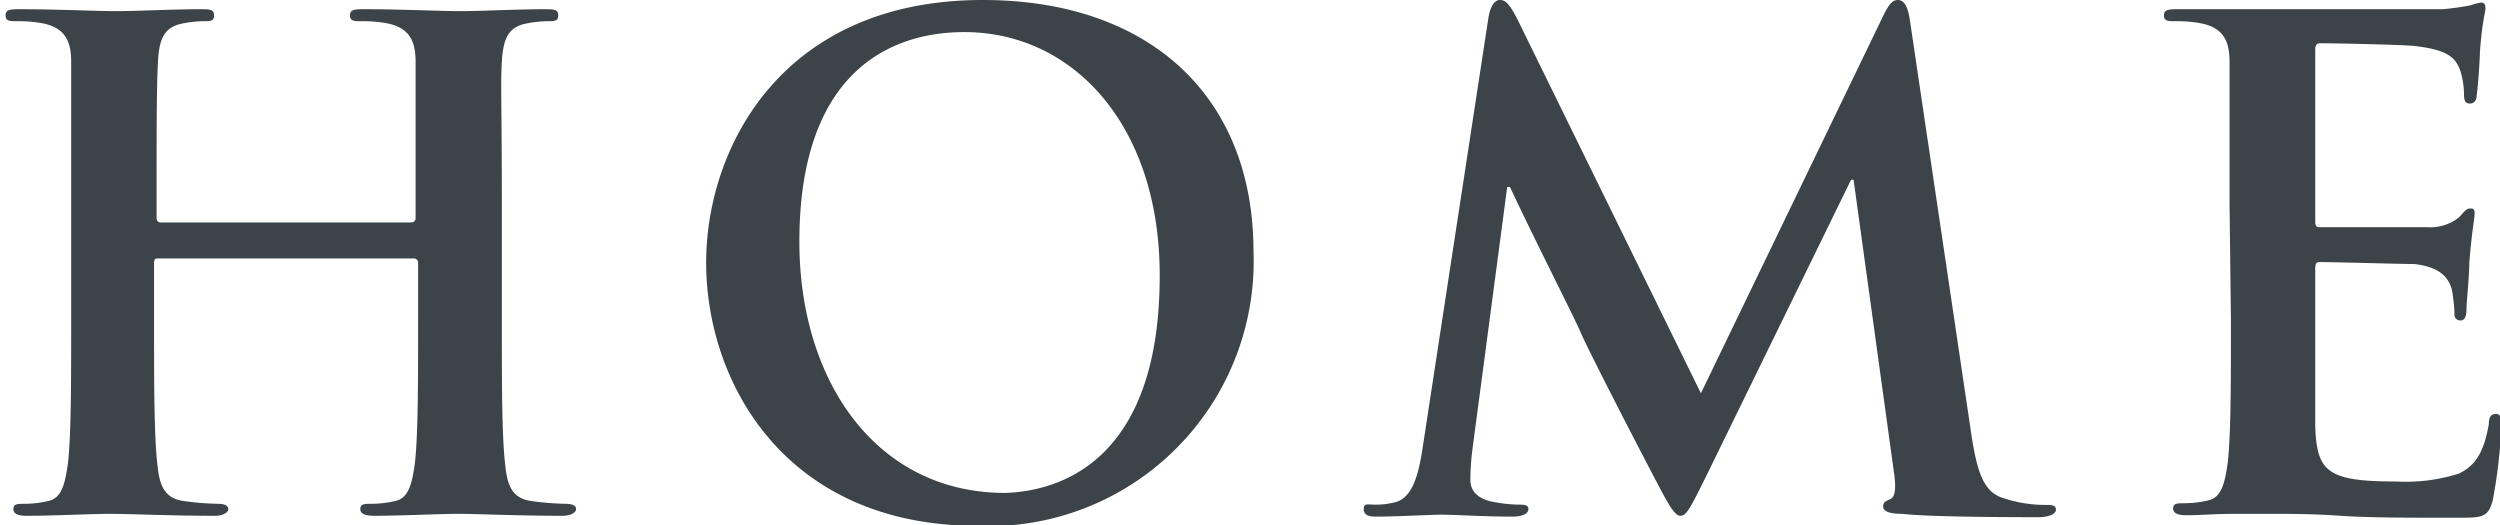 <svg id="圖層_1" data-name="圖層 1" xmlns="http://www.w3.org/2000/svg" viewBox="0 0 89.57 18.82"><path d="M1594.92-914.91a.15.15,0,0,0,.15-.17v-.51c0-3.65,0-4.32,0-5.08s-.24-1.21-1-1.37a4.77,4.77,0,0,0-.94-.08c-.26,0-.41,0-.41-.21s.17-.22.51-.22c1.29,0,2.8.07,3.45.07s2.09-.07,3-.07c.33,0,.5,0,.5.22s-.14.21-.43.21a4.27,4.27,0,0,0-.7.08c-.65.12-.84.53-.89,1.37s0,1.43,0,5.08v4.23c0,2.21,0,4.1.12,5.13.07.68.21,1.2.93,1.3a9.87,9.87,0,0,0,1.23.1c.26,0,.38.07.38.19s-.19.24-.48.24c-1.56,0-3.07-.07-3.74-.07s-2.07.07-3,.07c-.34,0-.51-.07-.51-.24s.1-.19.39-.19a3.76,3.76,0,0,0,.86-.1c.48-.1.6-.62.7-1.32.12-1,.12-2.9.12-5.11v-2.11a.15.15,0,0,0-.15-.15h-9.17c-.07,0-.14,0-.14.15v2.11c0,2.21,0,4.1.12,5.13.07.68.21,1.2.94,1.3a9.56,9.56,0,0,0,1.22.1c.26,0,.38.07.38.19s-.19.24-.48.24c-1.56,0-3.07-.07-3.74-.07s-2.07.07-3,.07c-.31,0-.48-.07-.48-.24s.1-.19.39-.19a3.69,3.69,0,0,0,.86-.1c.48-.1.6-.62.7-1.32.12-1,.12-2.9.12-5.11v-4.23c0-3.65,0-4.32,0-5.08s-.24-1.21-1-1.37a4.69,4.69,0,0,0-.94-.08c-.26,0-.41,0-.41-.21s.17-.22.51-.22c1.29,0,2.81.07,3.46.07s2.08-.07,3-.07c.34,0,.5,0,.5.22s-.14.21-.43.21a4.06,4.06,0,0,0-.69.08c-.65.12-.85.53-.89,1.37s-.05,1.43-.05,5.08v.51c0,.12.07.17.14.17Z" transform="translate(-1580.18 922.88)" style="fill:#3c4449"/><path d="M1605.48-913.47c0-4.11,2.71-9.41,9.91-9.41,6,0,9.7,3.48,9.7,9a9.49,9.49,0,0,1-9.94,9.84C1608.26-904.07,1605.48-909.23,1605.48-913.47Zm16.25.45c0-5.37-3.1-8.71-7-8.71-2.76,0-5.91,1.53-5.91,7.51,0,5,2.76,9,7.37,9C1617.84-905.27,1621.73-906.08,1621.73-913Z" transform="translate(-1580.18 922.88)" style="fill:#3c4449"/><path d="M1633.51-922.26c.07-.41.22-.62.41-.62s.34.12.65.74l6.55,13.35,6.53-13.52c.19-.38.31-.57.53-.57s.36.24.43.74l2.18,14.69c.22,1.51.46,2.21,1.18,2.42a4.71,4.71,0,0,0,1.49.24c.21,0,.38,0,.38.17s-.29.27-.62.27c-.6,0-3.91,0-4.87-.12-.56,0-.7-.12-.7-.27s.1-.19.26-.26.22-.36.12-1l-1.44-10.44h-.09l-5.23,10.7c-.56,1.13-.68,1.34-.89,1.34s-.46-.48-.84-1.2c-.58-1.1-2.48-4.77-2.76-5.44-.22-.51-1.66-3.34-2.5-5.14h-.1l-1.24,9.36a9.09,9.09,0,0,0-.08,1.13c0,.45.32.67.72.77a5.13,5.13,0,0,0,1,.12c.19,0,.36,0,.36.16s-.21.27-.57.27c-1,0-2.09-.07-2.52-.07s-1.61.07-2.38.07c-.24,0-.43-.05-.43-.27s.14-.16.38-.16a2.79,2.79,0,0,0,.72-.08c.67-.14.87-1.08,1-1.89Z" transform="translate(-1580.18 922.88)" style="fill:#3c4449"/><path d="M1660.06-915.59c0-3.65,0-4.32,0-5.08s-.24-1.21-1-1.37a4.77,4.77,0,0,0-.94-.08c-.26,0-.41,0-.41-.21s.17-.22.53-.22c.65,0,1.34,0,1.94,0l1.52,0c.76,0,5.54,0,6,0a9.94,9.94,0,0,0,1-.14,1.78,1.78,0,0,1,.38-.1c.12,0,.15.1.15.22s-.12.45-.2,1.56c0,.24-.07,1.29-.12,1.58,0,.12-.07.26-.24.26s-.21-.12-.21-.33a2.87,2.87,0,0,0-.14-.87c-.17-.43-.41-.72-1.61-.86-.41-.05-2.93-.1-3.41-.1-.12,0-.17.08-.17.24V-915c0,.17,0,.26.17.26.53,0,3.29,0,3.84,0a1.65,1.65,0,0,0,1.15-.36c.17-.19.26-.31.38-.31s.17,0,.17.19-.09.53-.19,1.76c0,.48-.1,1.44-.1,1.6s0,.46-.21.46a.2.2,0,0,1-.22-.22,5.86,5.86,0,0,0-.09-.86c-.12-.48-.46-.84-1.35-.94-.45,0-2.83-.07-3.41-.07-.12,0-.14.1-.14.24v1.9c0,.81,0,3,0,3.72.05,1.65.43,2,2.88,2a6.3,6.3,0,0,0,2.26-.28c.62-.29.91-.8,1.08-1.78,0-.26.09-.36.26-.36s.19.19.19.43a18.94,18.94,0,0,1-.31,2.67c-.17.62-.38.62-1.29.62-1.81,0-3.13,0-4.16-.07s-1.77-.07-2.49-.07c-.27,0-.8,0-1.37,0s-1.18.05-1.66.05c-.31,0-.48-.07-.48-.24s.1-.19.39-.19a3.76,3.76,0,0,0,.86-.1c.48-.1.6-.62.7-1.32.12-1,.12-2.9.12-5.11Z" transform="translate(-1580.18 922.88)" style="fill:#3c4449"/></svg>